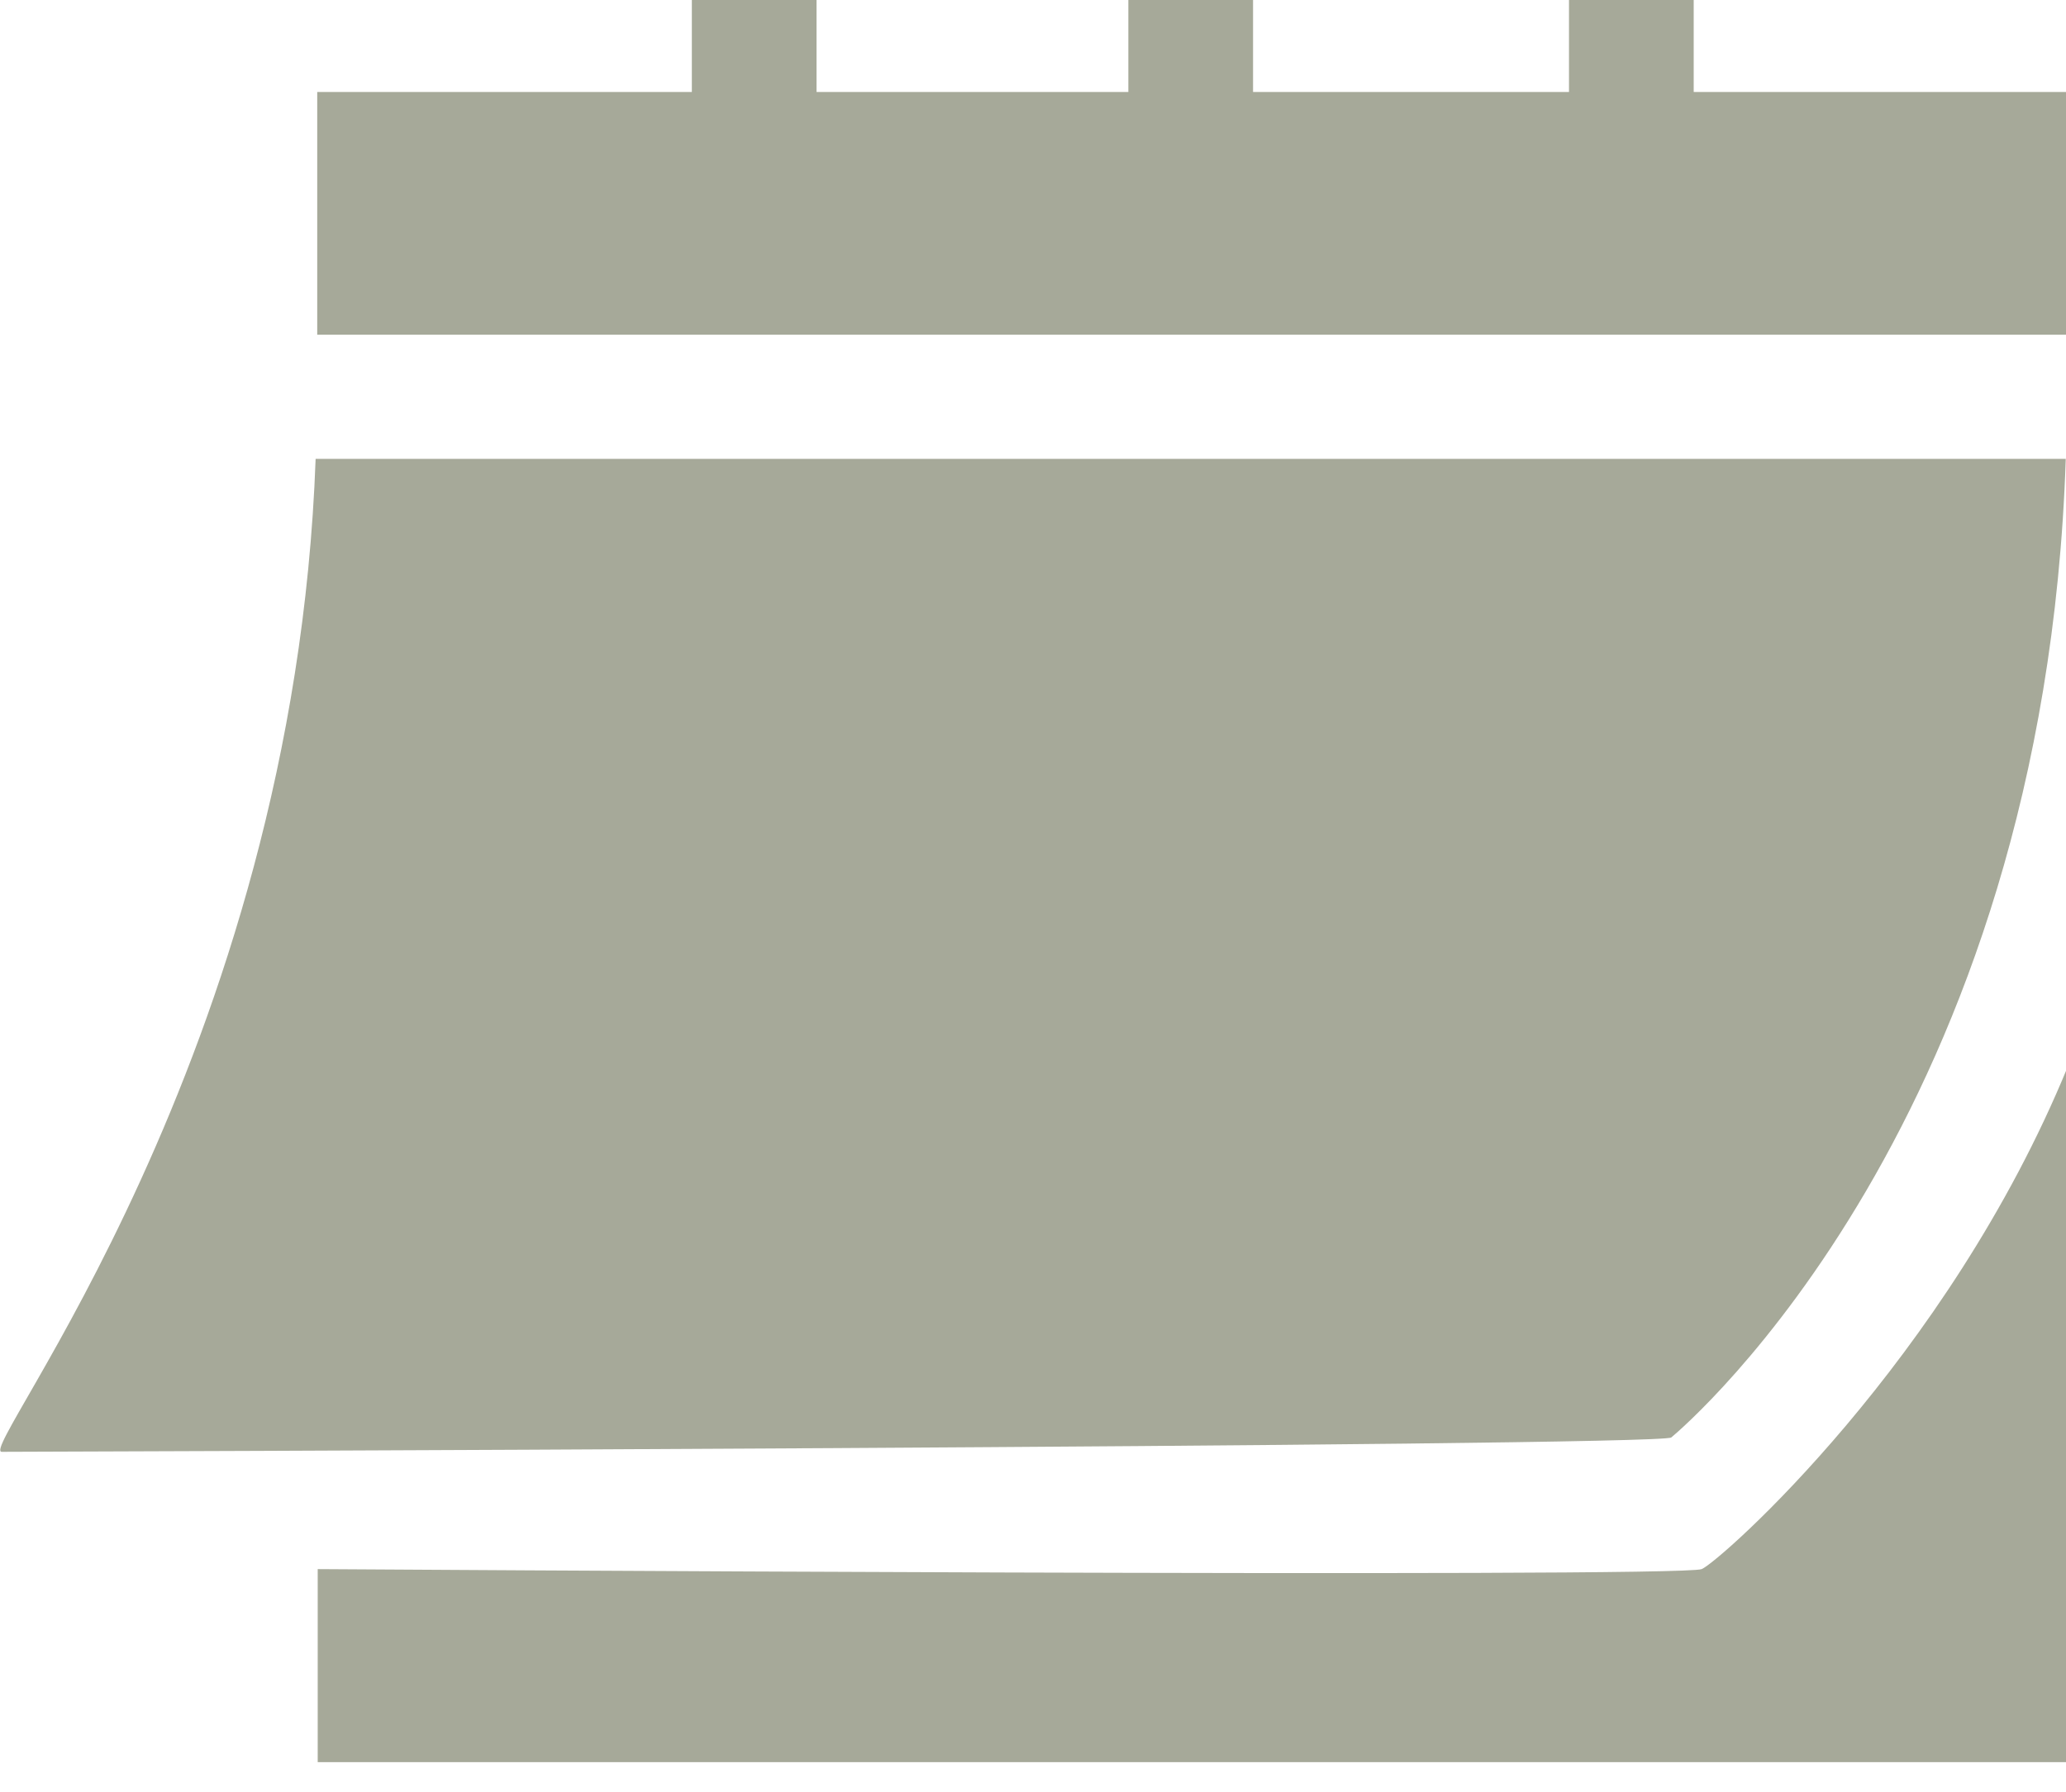 <?xml version="1.0" encoding="UTF-8" standalone="no"?>
<svg xmlns="http://www.w3.org/2000/svg" xmlns:xlink="http://www.w3.org/1999/xlink" xmlns:serif="http://www.serif.com/" width="100%" height="100%" viewBox="0 0 83 72" version="1.1" xml:space="preserve" style="fill-rule:evenodd;clip-rule:evenodd;stroke-linejoin:round;stroke-miterlimit:2;">
    <g transform="matrix(1,0,0,1,-1090.33,-2326.5)">
        <g transform="matrix(1,0,0,4.375,718.263,1989.13)">
            <g transform="matrix(0.167,0,0,0.038,369.637,75.59)">
                <path d="M512,297.856C483.079,368.811 428.202,417.614 423.909,419.355C418.562,421.525 90.981,419.355 90.981,419.355L90.981,466.01L512,466.01L512,297.856ZM14.978,391.006C14.978,391.006 413.91,389.776 416.605,387.533C420.37,384.38 506.261,310.492 511.498,150.995L90.479,150.995C85.262,295.775 8.678,391.006 14.978,391.006ZM511.908,62.321L421.995,62.321L421.995,39.99L391.994,39.99L391.994,62.321L315.99,62.321L315.99,39.99L285.989,39.99L285.989,62.321L210.985,62.321L210.985,39.99L180.984,39.99L180.984,62.321L90.865,62.321L90.865,120.993L511.908,120.993L511.908,62.321Z" style="fill:rgb(166,169,153);fill-rule:nonzero;"></path>
            </g>
        </g>
    </g>
</svg>
